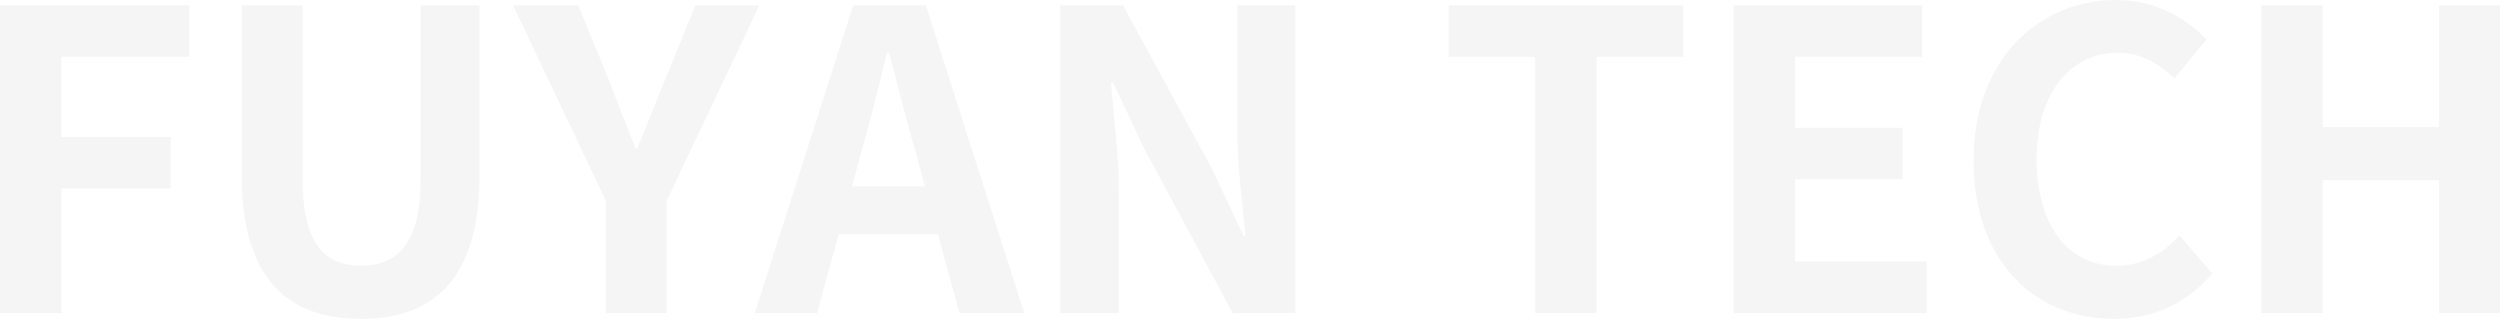 <svg xmlns="http://www.w3.org/2000/svg" xmlns:xlink="http://www.w3.org/1999/xlink" width="1204.312" height="153.6" viewBox="0 0 1204.312 153.6" fill="none">
<g >
<path     fill="#383838" fill-opacity="0.05" d="M-1.33514e-05 150.8L29.6 150.8L29.6 90.8L82.2 90.8L82.2 66L29.6 66L29.6 27.4L91.2 27.4L91.2 2.6L-1.33514e-05 2.6L-1.33514e-05 150.8ZM174 153.6C210 153.6 231 133.2 231 84.2L231 2.6L202.6 2.6L202.6 86.8C202.6 117.6 191.2 128 174 128C156.6 128 145.8 117.6 145.8 86.8L145.8 2.6L116.4 2.6L116.4 84.2C116.4 133.2 137.6 153.6 174 153.6ZM291.8 150.8L321.2 150.8L321.2 96.6L365.8 2.6L335 2.6L320.2 38.8C315.8 49.8 311.6 60.2 307 71.6L306.2 71.6C301.6 60.2 297.6 49.8 293.4 38.8L278.6 2.6L247.2 2.6L291.8 96.6L291.8 150.8ZM363.6 150.8L393.6 150.8L404 112.8L451.8 112.8L462.2 150.8L493.4 150.8L446 2.6L411 2.6L363.6 150.8ZM410.4 89.8L414.8 73.6C419.2 58.2 423.4 41.4 427.4 25.2L428.2 25.2C432.6 41 436.6 58.2 441.2 73.6L445.6 89.8L410.4 89.8ZM510.8 150.8L539 150.8L539 91.4C539 74.4 536.4 55.8 535.2 39.8L536.2 39.8L551.2 71.6L593.8 150.8L624 150.8L624 2.6L596 2.6L596 61.8C596 78.6 598.4 98.2 600 113.6L599 113.6L584 81.6L541 2.6L510.8 2.6L510.8 150.8ZM739.512 150.8L769.112 150.8L769.112 27.4L810.912 27.4L810.912 2.6L697.912 2.6L697.912 27.4L739.512 27.4L739.512 150.8ZM835.112 150.8L928.112 150.8L928.112 126L864.712 126L864.712 86.4L916.512 86.4L916.512 61.6L864.712 61.6L864.712 27.4L925.912 27.4L925.912 2.6L835.112 2.6L835.112 150.8ZM1018.31 153.6C1037.71 153.6 1053.51 146 1065.71 131.8L1049.91 113.4C1042.11 122 1032.31 128 1019.51 128C996.112 128 981.112 108.6 981.112 76.4C981.112 44.6 997.712 25.4 1020.11 25.4C1031.31 25.4 1039.91 30.6 1047.51 37.8L1062.91 19C1053.31 9 1038.51 -1.52588e-05 1019.51 -1.52588e-05C982.112 -1.52588e-05 950.712 28.6 950.712 77.4C950.712 126.8 981.112 153.6 1018.31 153.6ZM1089.31 150.8L1118.91 150.8L1118.91 86.8L1174.91 86.8L1174.91 150.8L1204.31 150.8L1204.31 2.6L1174.91 2.6L1174.91 61.2L1118.91 61.2L1118.91 2.6L1089.31 2.6L1089.31 150.8Z">
</path>
</g>
</svg>
